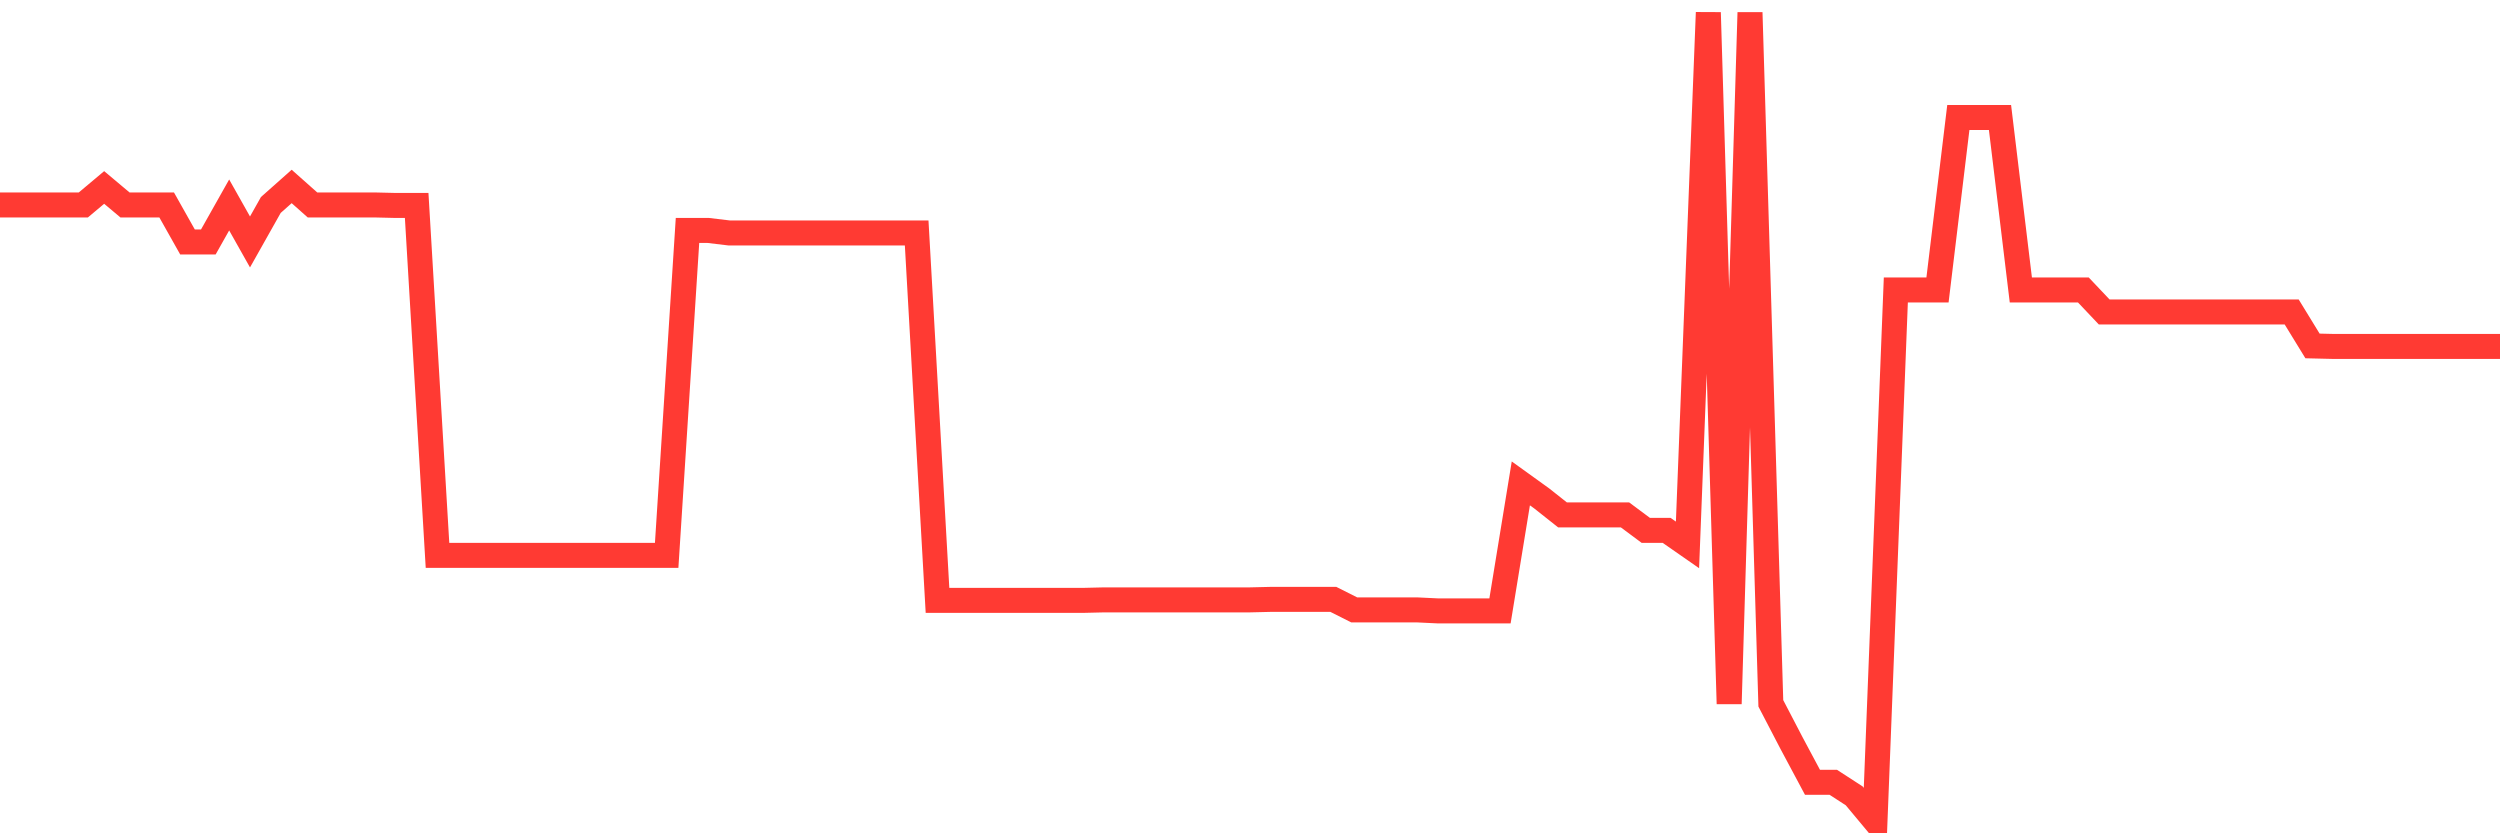 <svg
  xmlns="http://www.w3.org/2000/svg"
  xmlns:xlink="http://www.w3.org/1999/xlink"
  width="120"
  height="40"
  viewBox="0 0 120 40"
  preserveAspectRatio="none"
>
  <polyline
    points="0,9.838 1,9.838 2,9.838 3,9.838 4,9.838 5,8.998 6,9.838 7,9.838 8,9.838 9,11.614 10,11.614 11,9.838 12,11.614 13,9.838 14,8.95 15,9.838 16,9.838 17,9.838 18,9.838 19,9.862 20,9.862 21,26.659 22,26.659 23,26.659 24,26.659 25,26.659 26,26.659 27,26.659 28,26.659 29,26.659 30,26.659 31,26.659 32,26.659 33,11.062 34,11.062 35,11.182 36,11.182 37,11.182 38,11.182 39,11.182 40,11.182 41,11.182 42,11.182 43,11.182 44,11.182 45,28.818 46,28.818 47,28.818 48,28.818 49,28.818 50,28.818 51,28.818 52,28.818 53,28.794 54,28.794 55,28.794 56,28.794 57,28.794 58,28.794 59,28.794 60,28.794 61,28.77 62,28.77 63,28.77 64,28.77 65,29.274 66,29.274 67,29.274 68,29.274 69,29.322 70,29.322 71,29.322 72,29.322 73,23.203 74,23.923 75,24.715 76,24.715 77,24.715 78,24.715 79,25.459 80,25.459 81,26.155 82,0.6 83,33.785 84,0.6 85,33.761 86,35.681 87,37.552 88,37.552 89,38.2 90,39.4 91,13.917 92,13.917 93,13.917 94,5.639 95,5.639 96,5.639 97,13.917 98,13.917 99,13.917 100,13.917 101,14.973 102,14.973 103,14.973 104,14.973 105,14.973 106,14.973 107,14.973 108,14.973 109,14.973 110,14.973 111,16.605 112,16.629 113,16.629 114,16.629 115,16.629 116,16.629 117,16.629 118,16.629 119,16.629 120,16.629"
    fill="none"
    stroke="#ff3a33"
    stroke-width="1.2"
  >
  </polyline>
</svg>